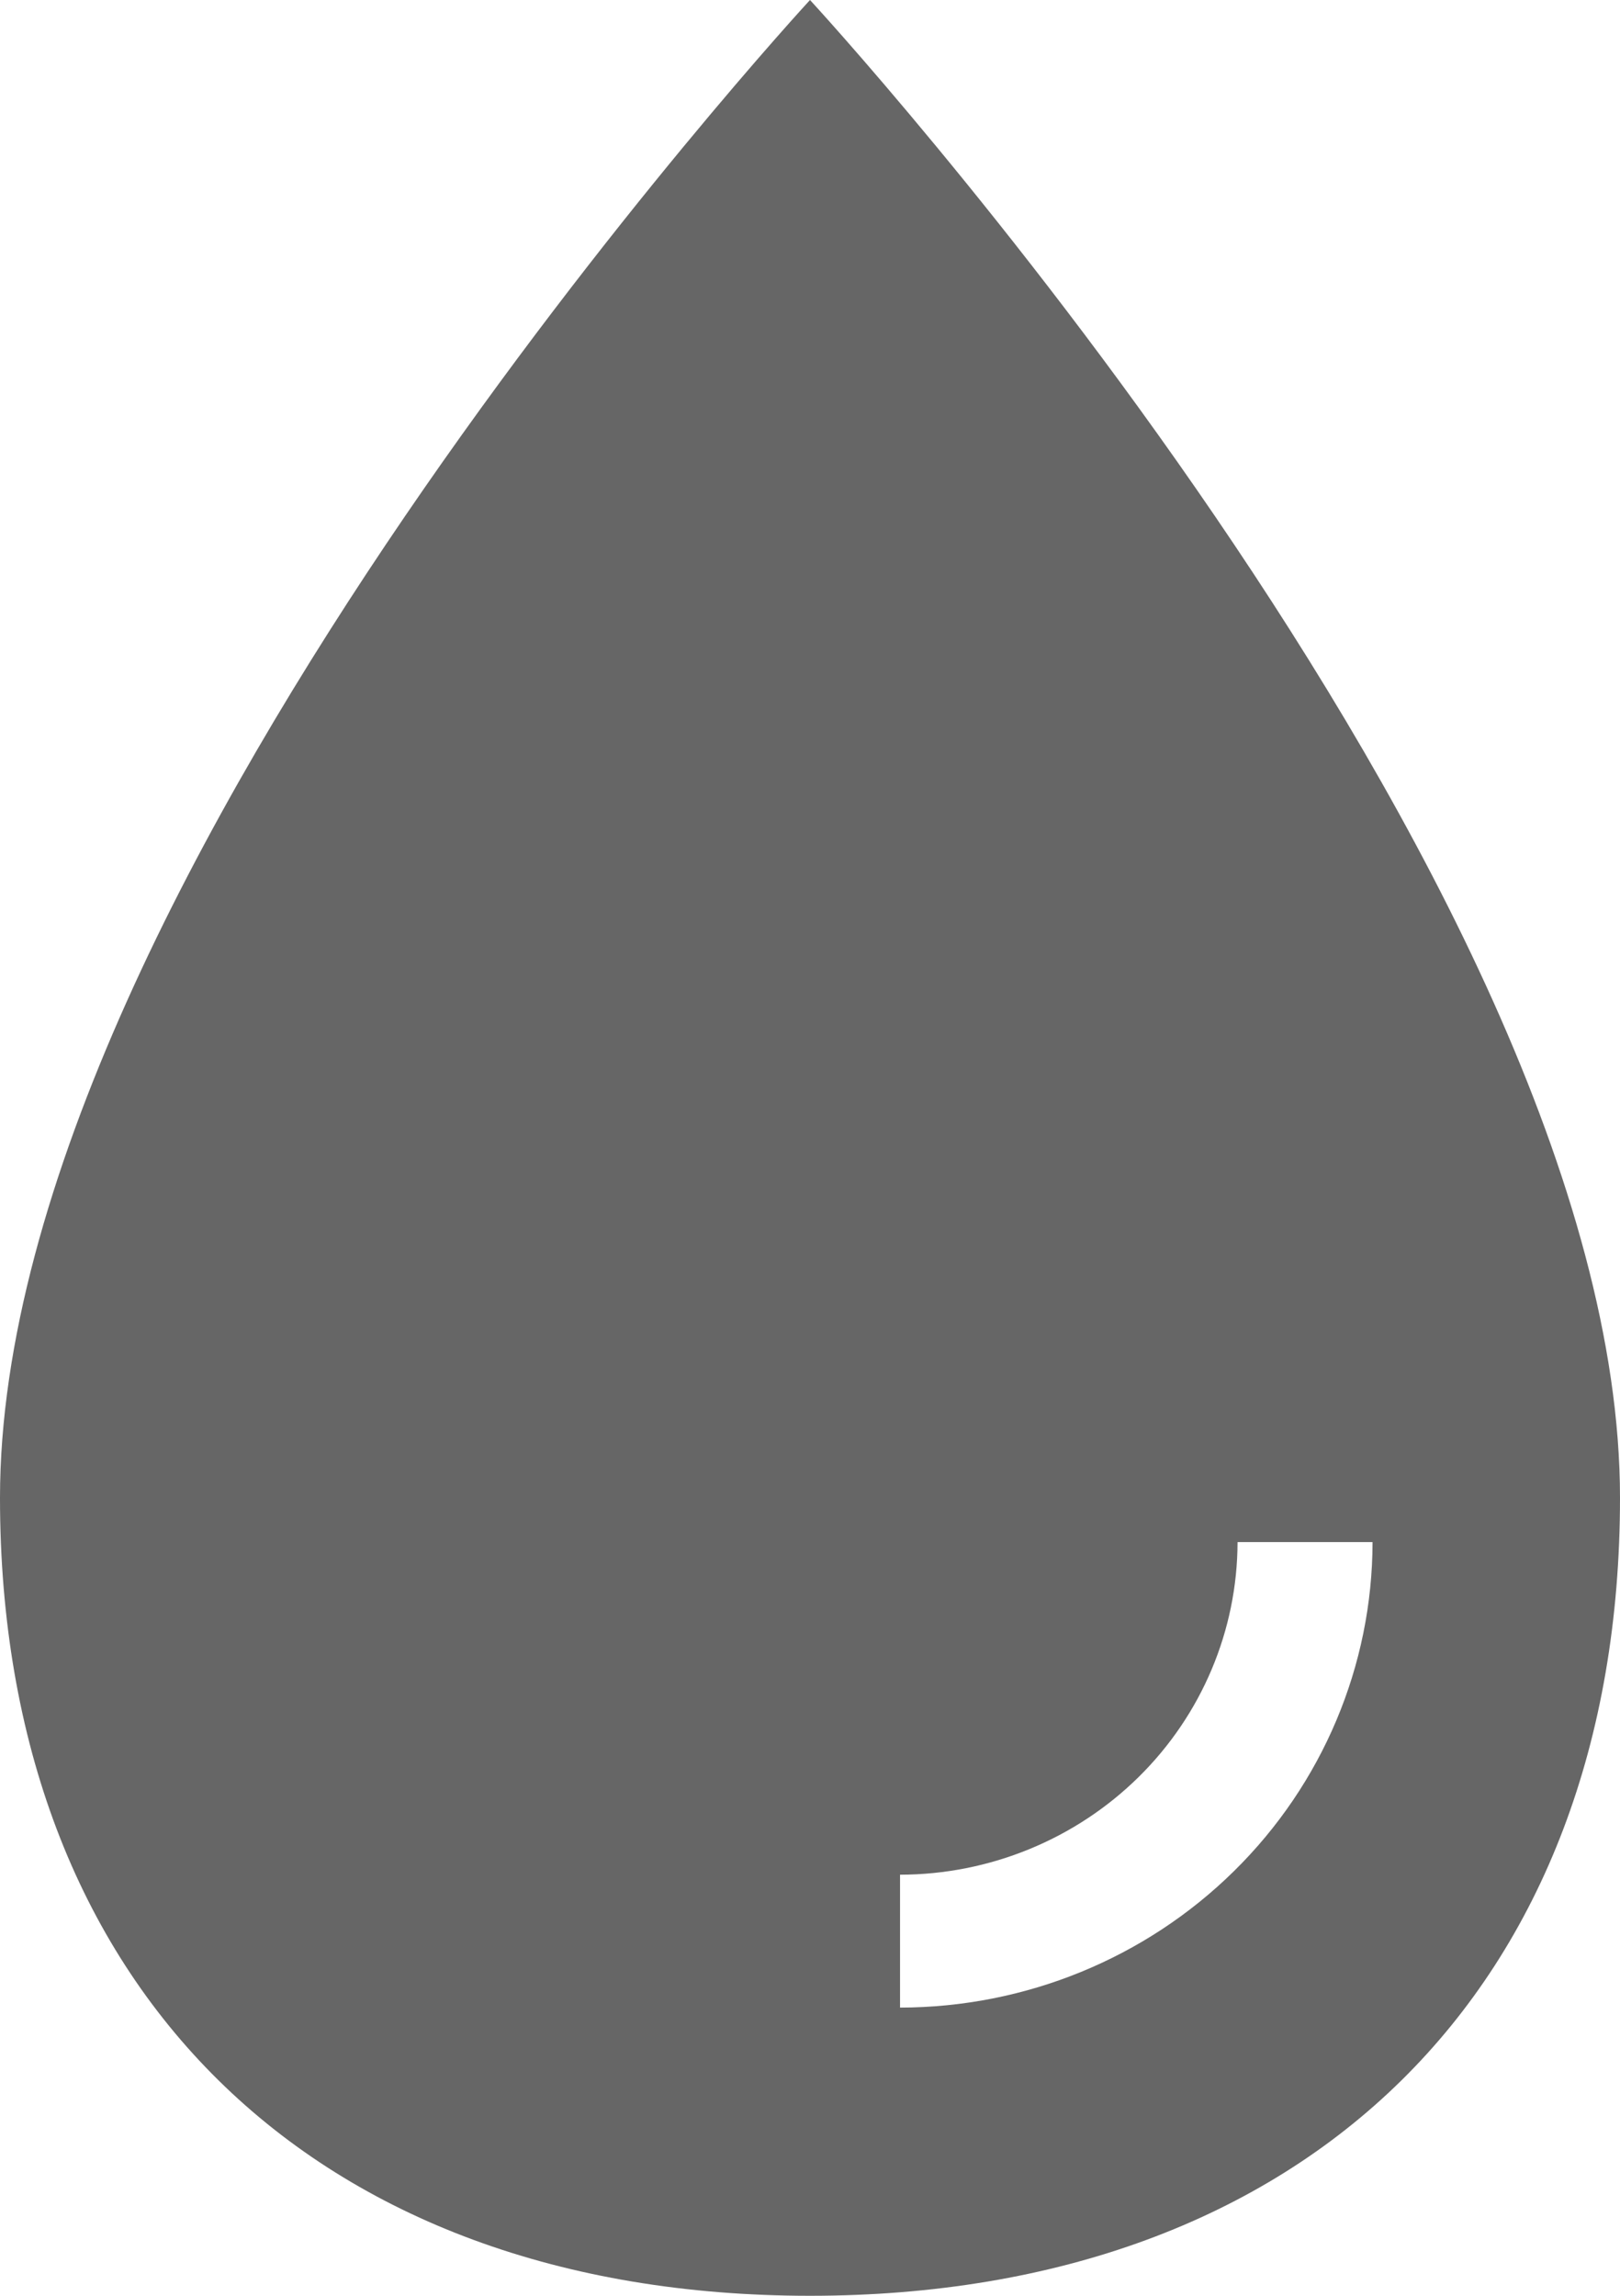<svg xmlns="http://www.w3.org/2000/svg" fill="none" viewBox="0 0 12 17" height="17" width="12">
<path fill="#666666" d="M6 0C6 0 0 6.496 0 11.091C0 14.717 2.318 17 6 17C9.682 17 12 14.717 12 11.091C12 6.496 6 0 6 0ZM6.667 14.866V13.882C7.329 13.881 7.965 13.621 8.434 13.159C8.902 12.698 9.166 12.072 9.167 11.419H10.167C10.166 12.333 9.797 13.21 9.14 13.856C8.484 14.502 7.595 14.865 6.667 14.866Z"></path>
</svg>
